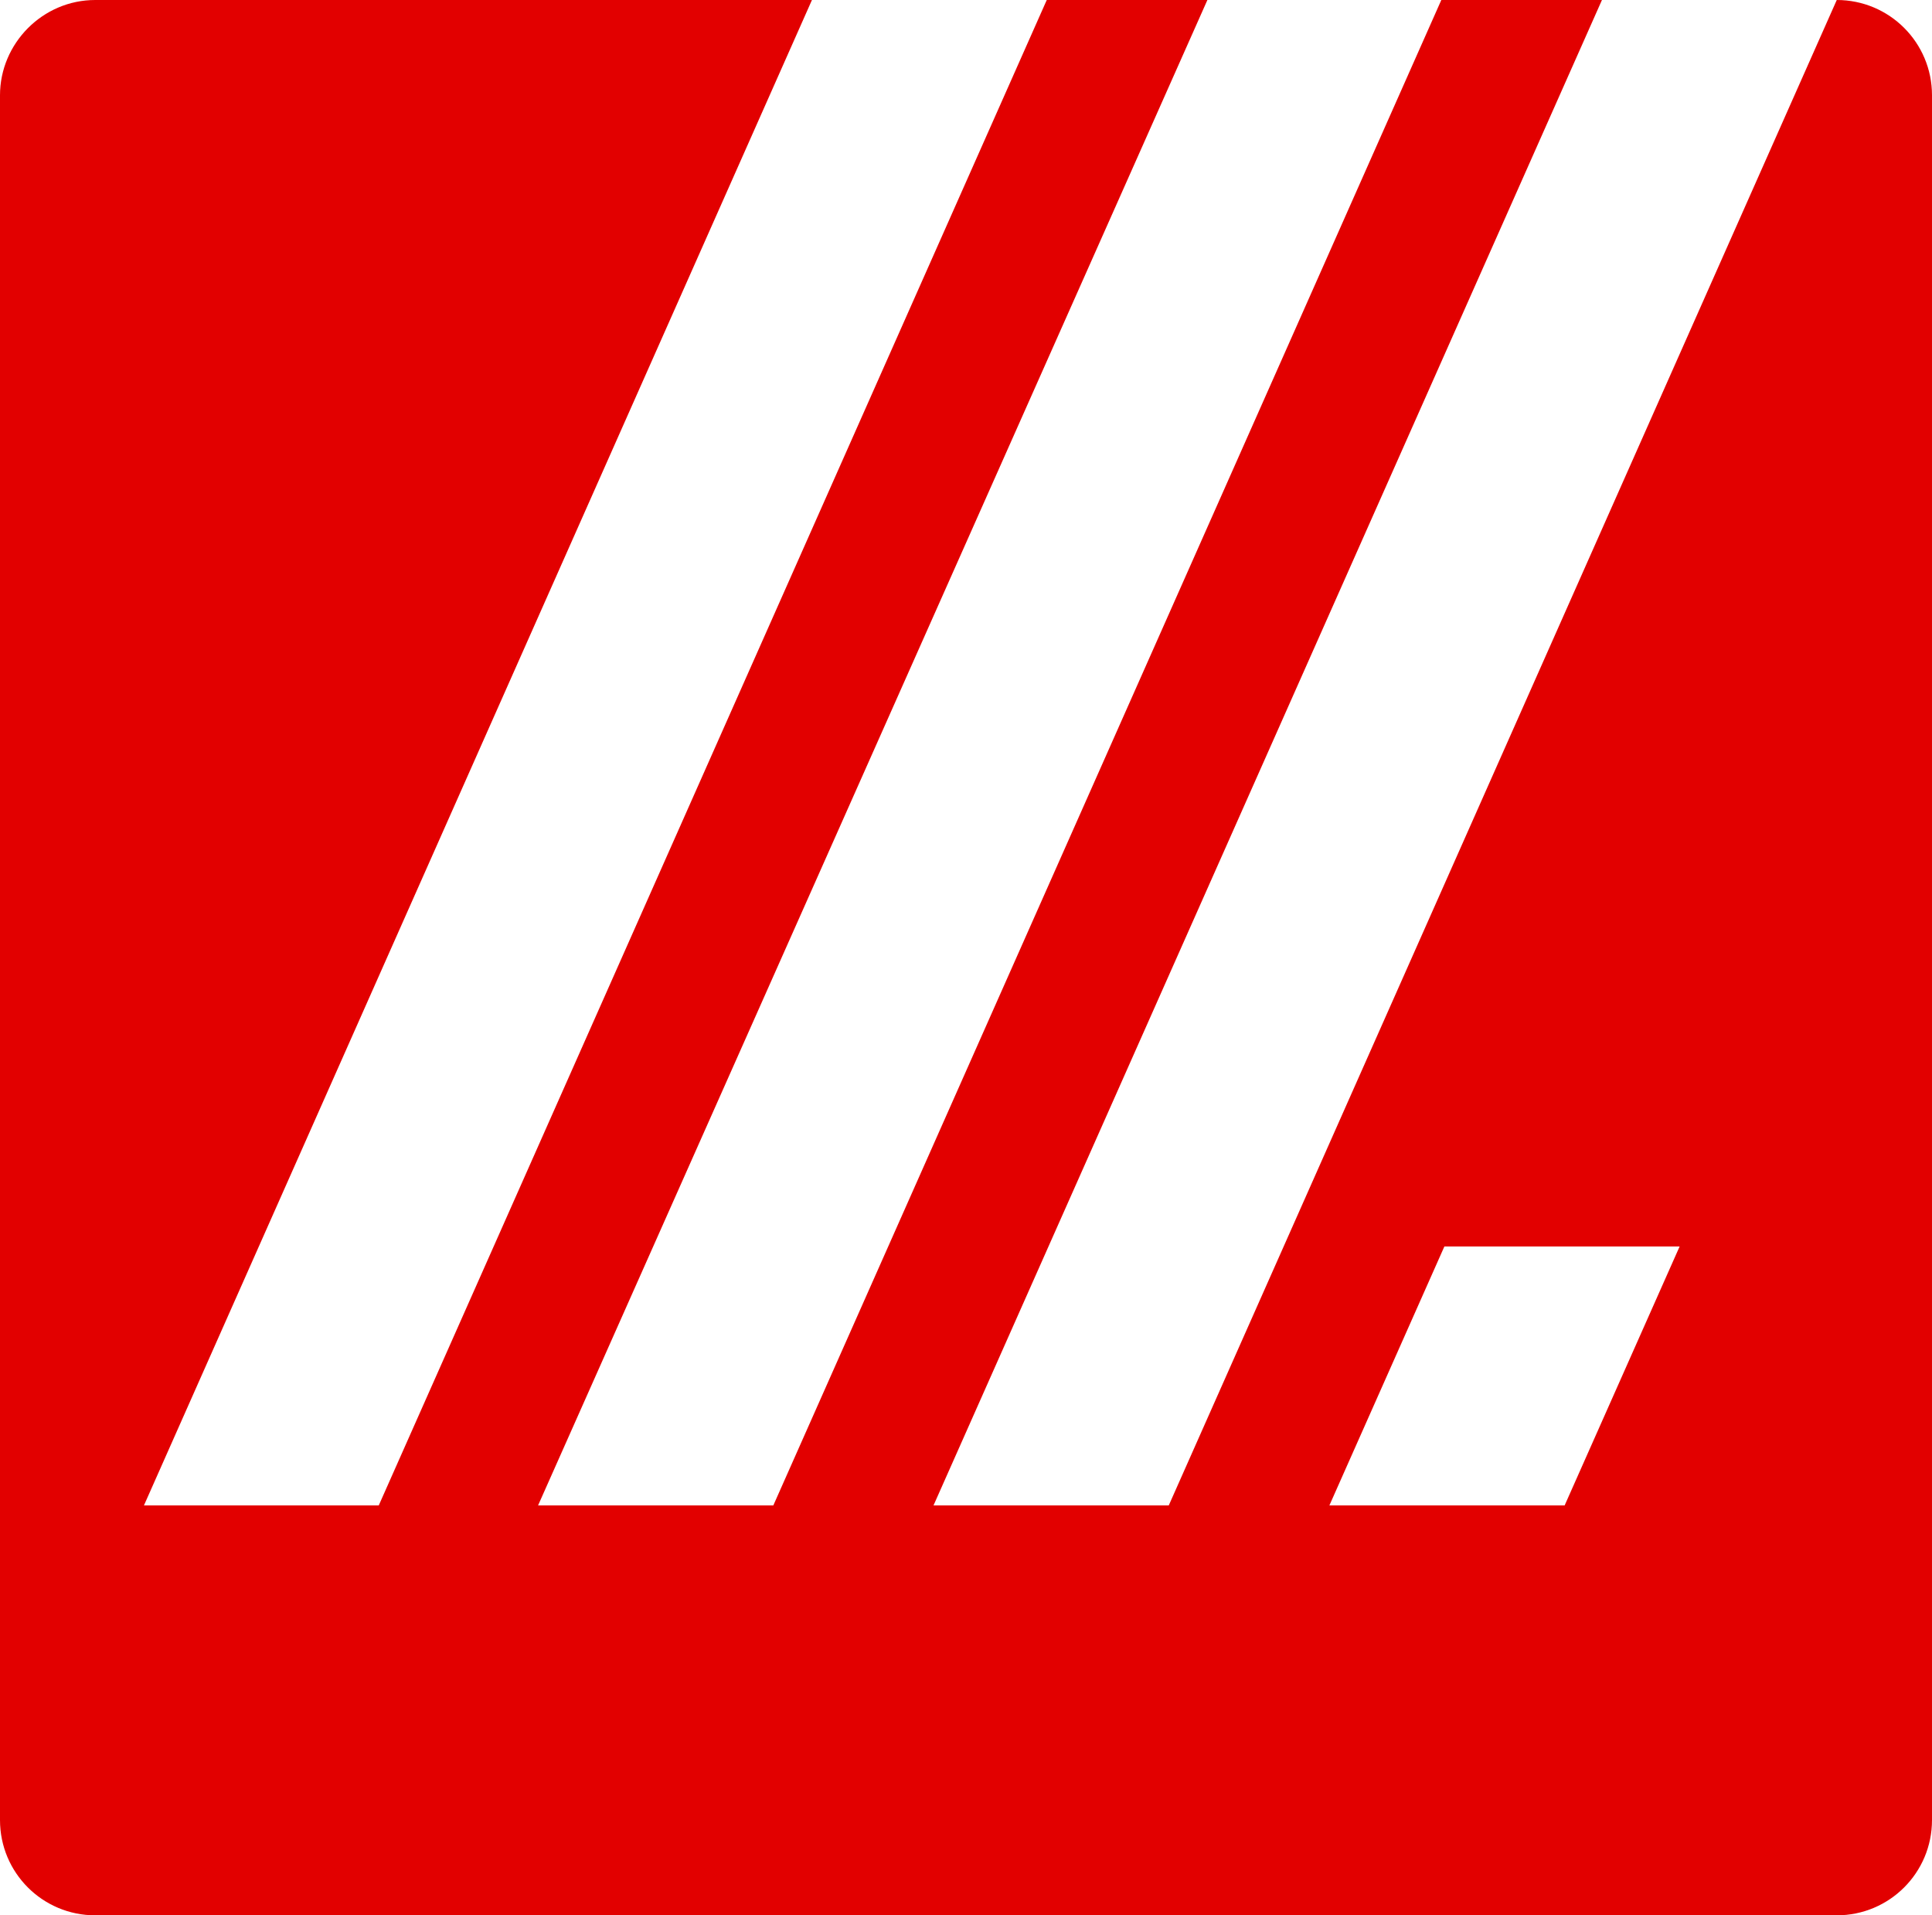 <svg xmlns="http://www.w3.org/2000/svg" version="1.1" xmlns:xlink="http://www.w3.org/1999/xlink" xmlns:svgjs="http://svgjs.dev/svgjs" width="44.02" height="43.64"><svg id="SvgjsSvg1003" data-name="Layer 2" xmlns="http://www.w3.org/2000/svg" viewBox="0 0 44.02 43.64">
  <defs>
    <style>
      .cls-1 {
        fill: #e20000;
      }
    </style>
  </defs>
  <g id="SvgjsG1002" data-name="Layer 1">
    <path class="cls-1" d="M41.85,0l-15.22,34.3h-5.36L36.5,0h-3.66l-15.22,34.3h-5.36L27.51,0h-3.66l-15.22,34.3H3.28L18.5,0H2.17C.97,0,0,.99,0,2.17v39.3c0,1.2.97,2.17,2.17,2.17h39.68c1.2,0,2.17-.97,2.17-2.17V2.17c0-1.2-.97-2.17-2.17-2.17ZM35.65,34.3h-5.36l2.62-5.9h5.36l-2.62,5.9Z"></path>
  </g>
</svg><style>@media (prefers-color-scheme: light) { :root { filter: none; } }
@media (prefers-color-scheme: dark) { :root { filter: none; } }
</style></svg>